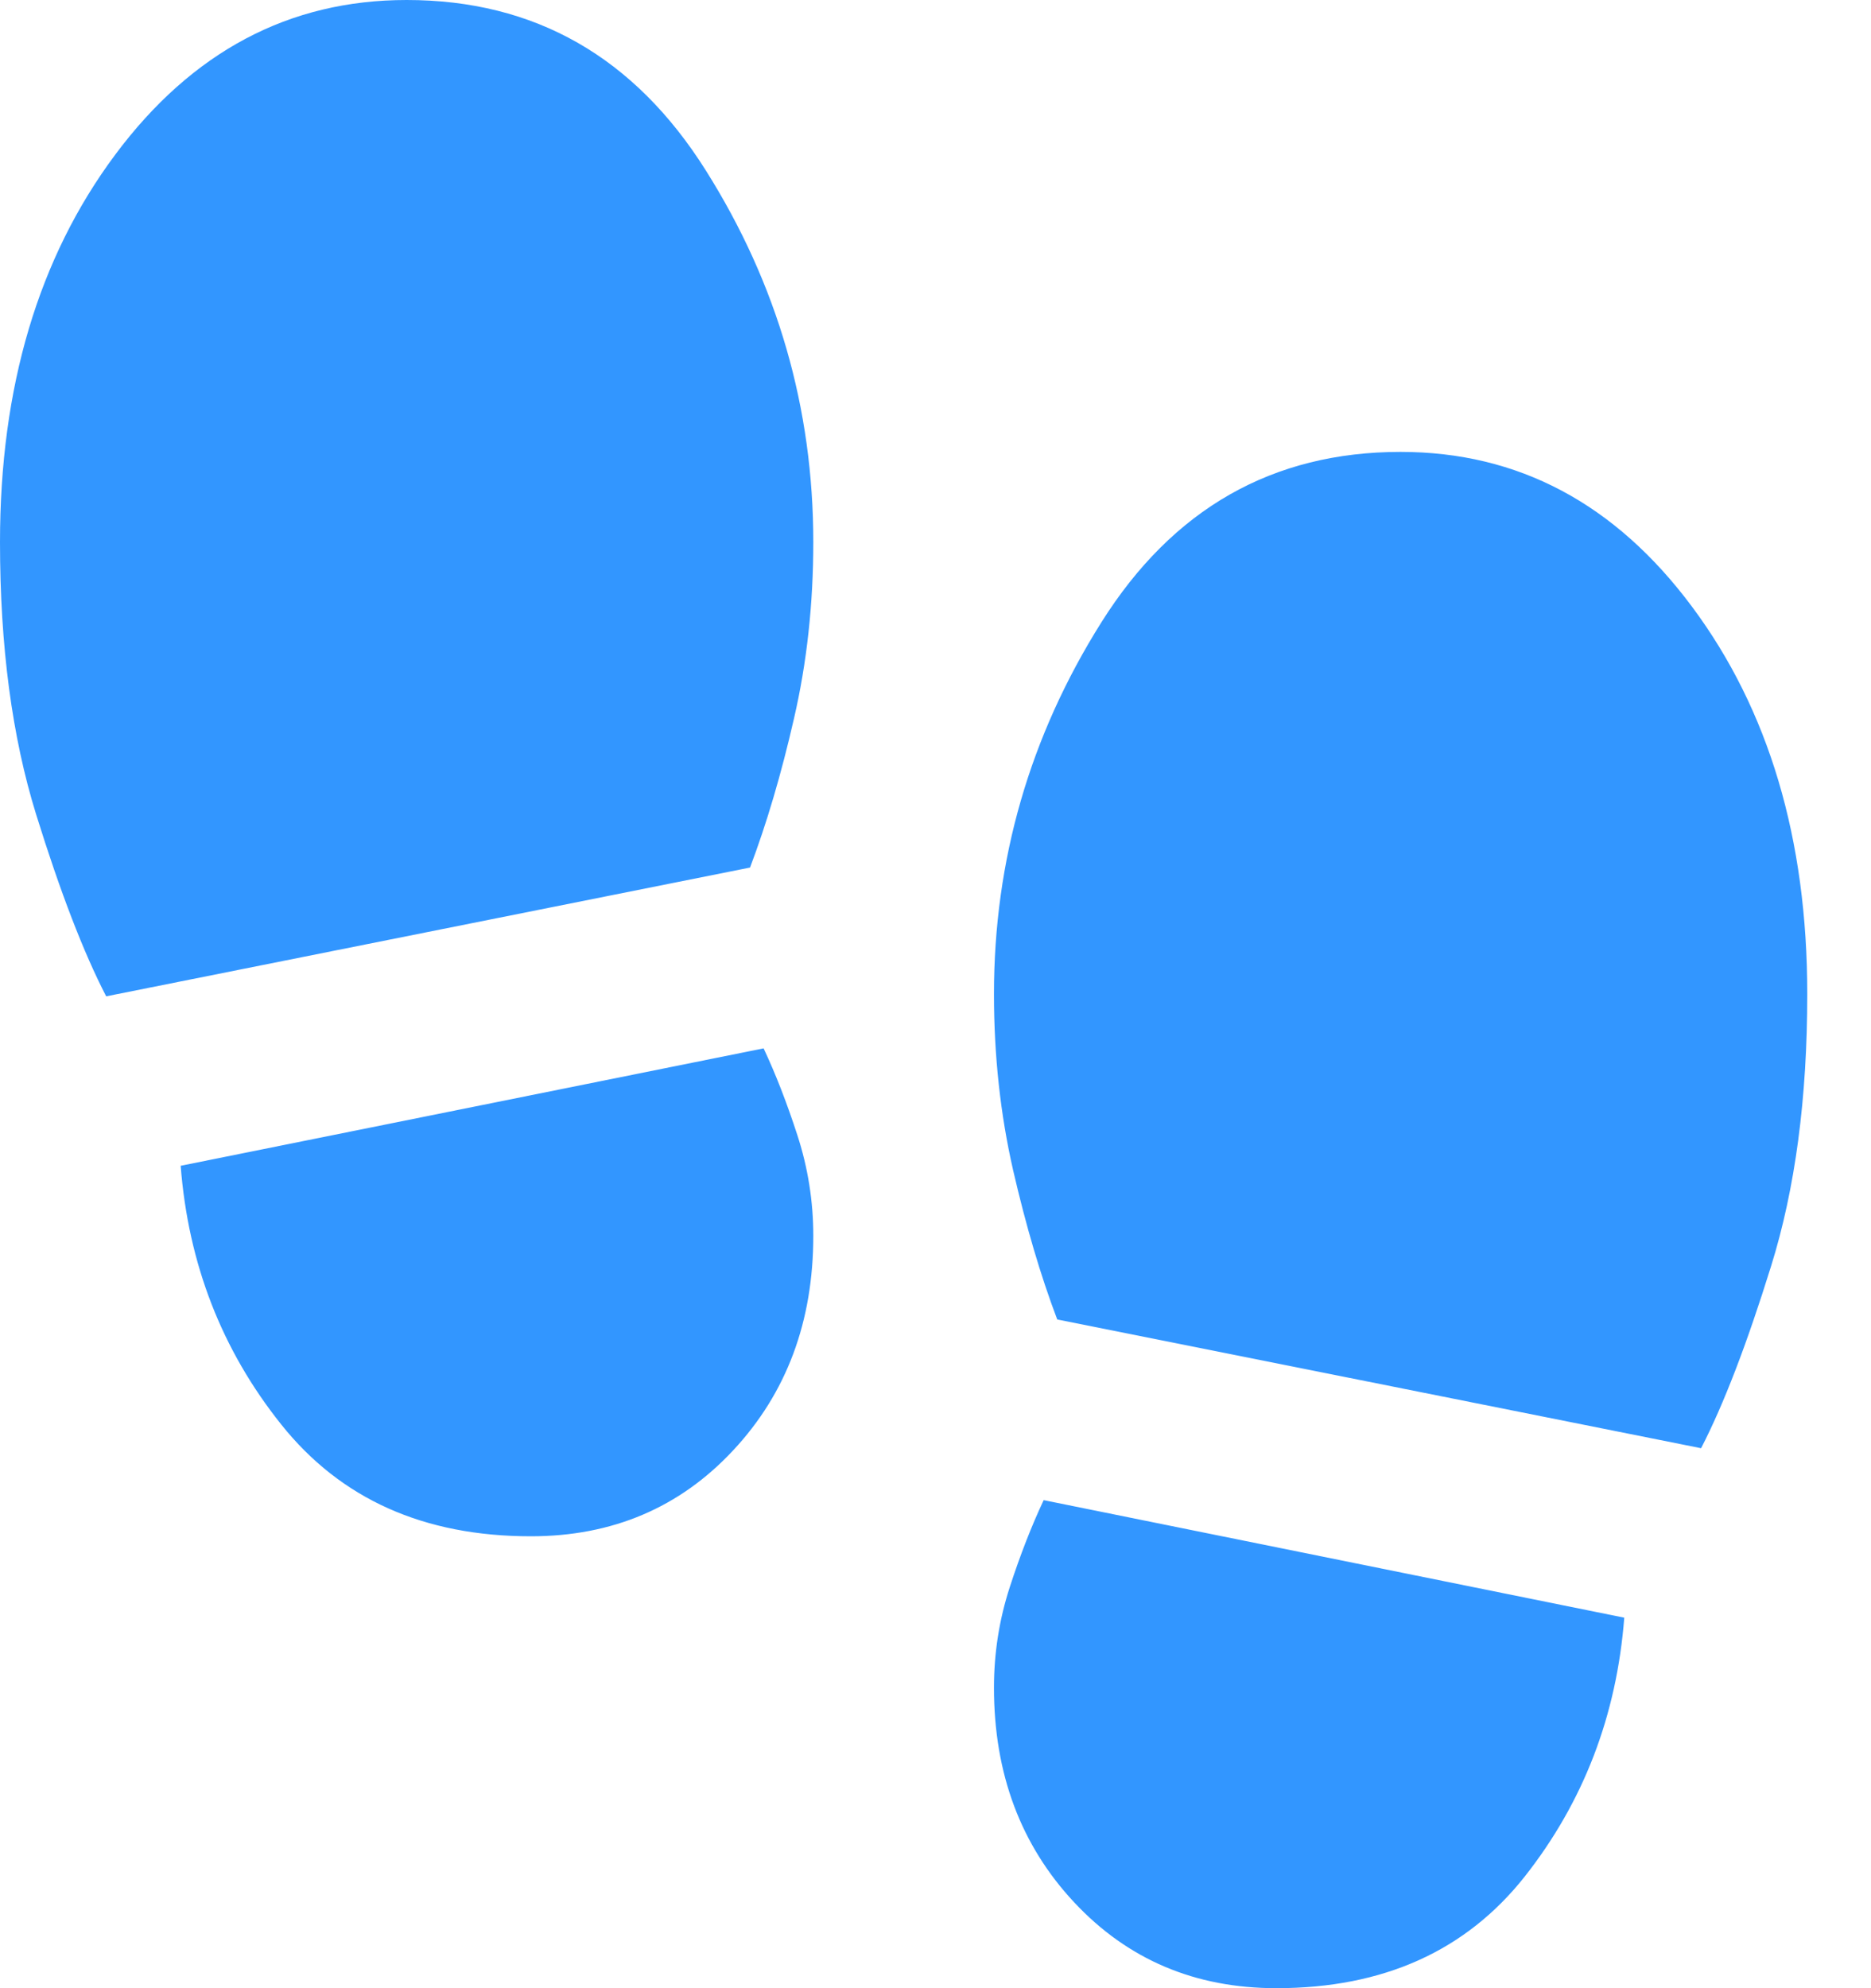 <?xml version="1.0" encoding="utf-8" ?>
<svg xmlns="http://www.w3.org/2000/svg" xmlns:xlink="http://www.w3.org/1999/xlink" width="16" height="17">
	<path fill="#3296FF" transform="translate(-4.76837e-07 0)" d="M3.477 0C4.572 0 5.425 0.486 6.037 1.459C6.649 2.431 6.955 3.49 6.955 4.636C6.955 5.164 6.9 5.667 6.79 6.143C6.681 6.62 6.555 7.045 6.414 7.418L0.908 8.519C0.715 8.146 0.515 7.627 0.309 6.964C0.103 6.301 0 5.525 0 4.636C0 3.31 0.328 2.205 0.985 1.323C1.642 0.441 2.473 0 3.477 0ZM4.54 13.136C3.625 13.136 2.914 12.818 2.405 12.18C1.896 11.543 1.61 10.805 1.545 9.968L6.53 8.964C6.633 9.183 6.729 9.43 6.819 9.707C6.909 9.984 6.955 10.271 6.955 10.567C6.955 11.301 6.726 11.913 6.269 12.402C5.812 12.892 5.235 13.136 4.54 13.136ZM11.977 3.864C12.982 3.864 13.812 4.305 14.469 5.187C15.126 6.069 15.455 7.173 15.455 8.5C15.455 9.389 15.352 10.165 15.145 10.828C14.939 11.491 14.74 12.009 14.547 12.383L9.041 11.282C8.899 10.908 8.774 10.483 8.664 10.007C8.555 9.53 8.5 9.028 8.5 8.5C8.5 7.354 8.806 6.295 9.418 5.322C10.029 4.35 10.883 3.864 11.977 3.864ZM10.915 17C10.219 17 9.643 16.755 9.186 16.266C8.729 15.777 8.5 15.165 8.5 14.431C8.5 14.134 8.545 13.848 8.635 13.571C8.725 13.294 8.822 13.046 8.925 12.827L13.89 13.832C13.825 14.669 13.542 15.406 13.04 16.044C12.537 16.681 11.829 17 10.915 17Z"/>
</svg>
